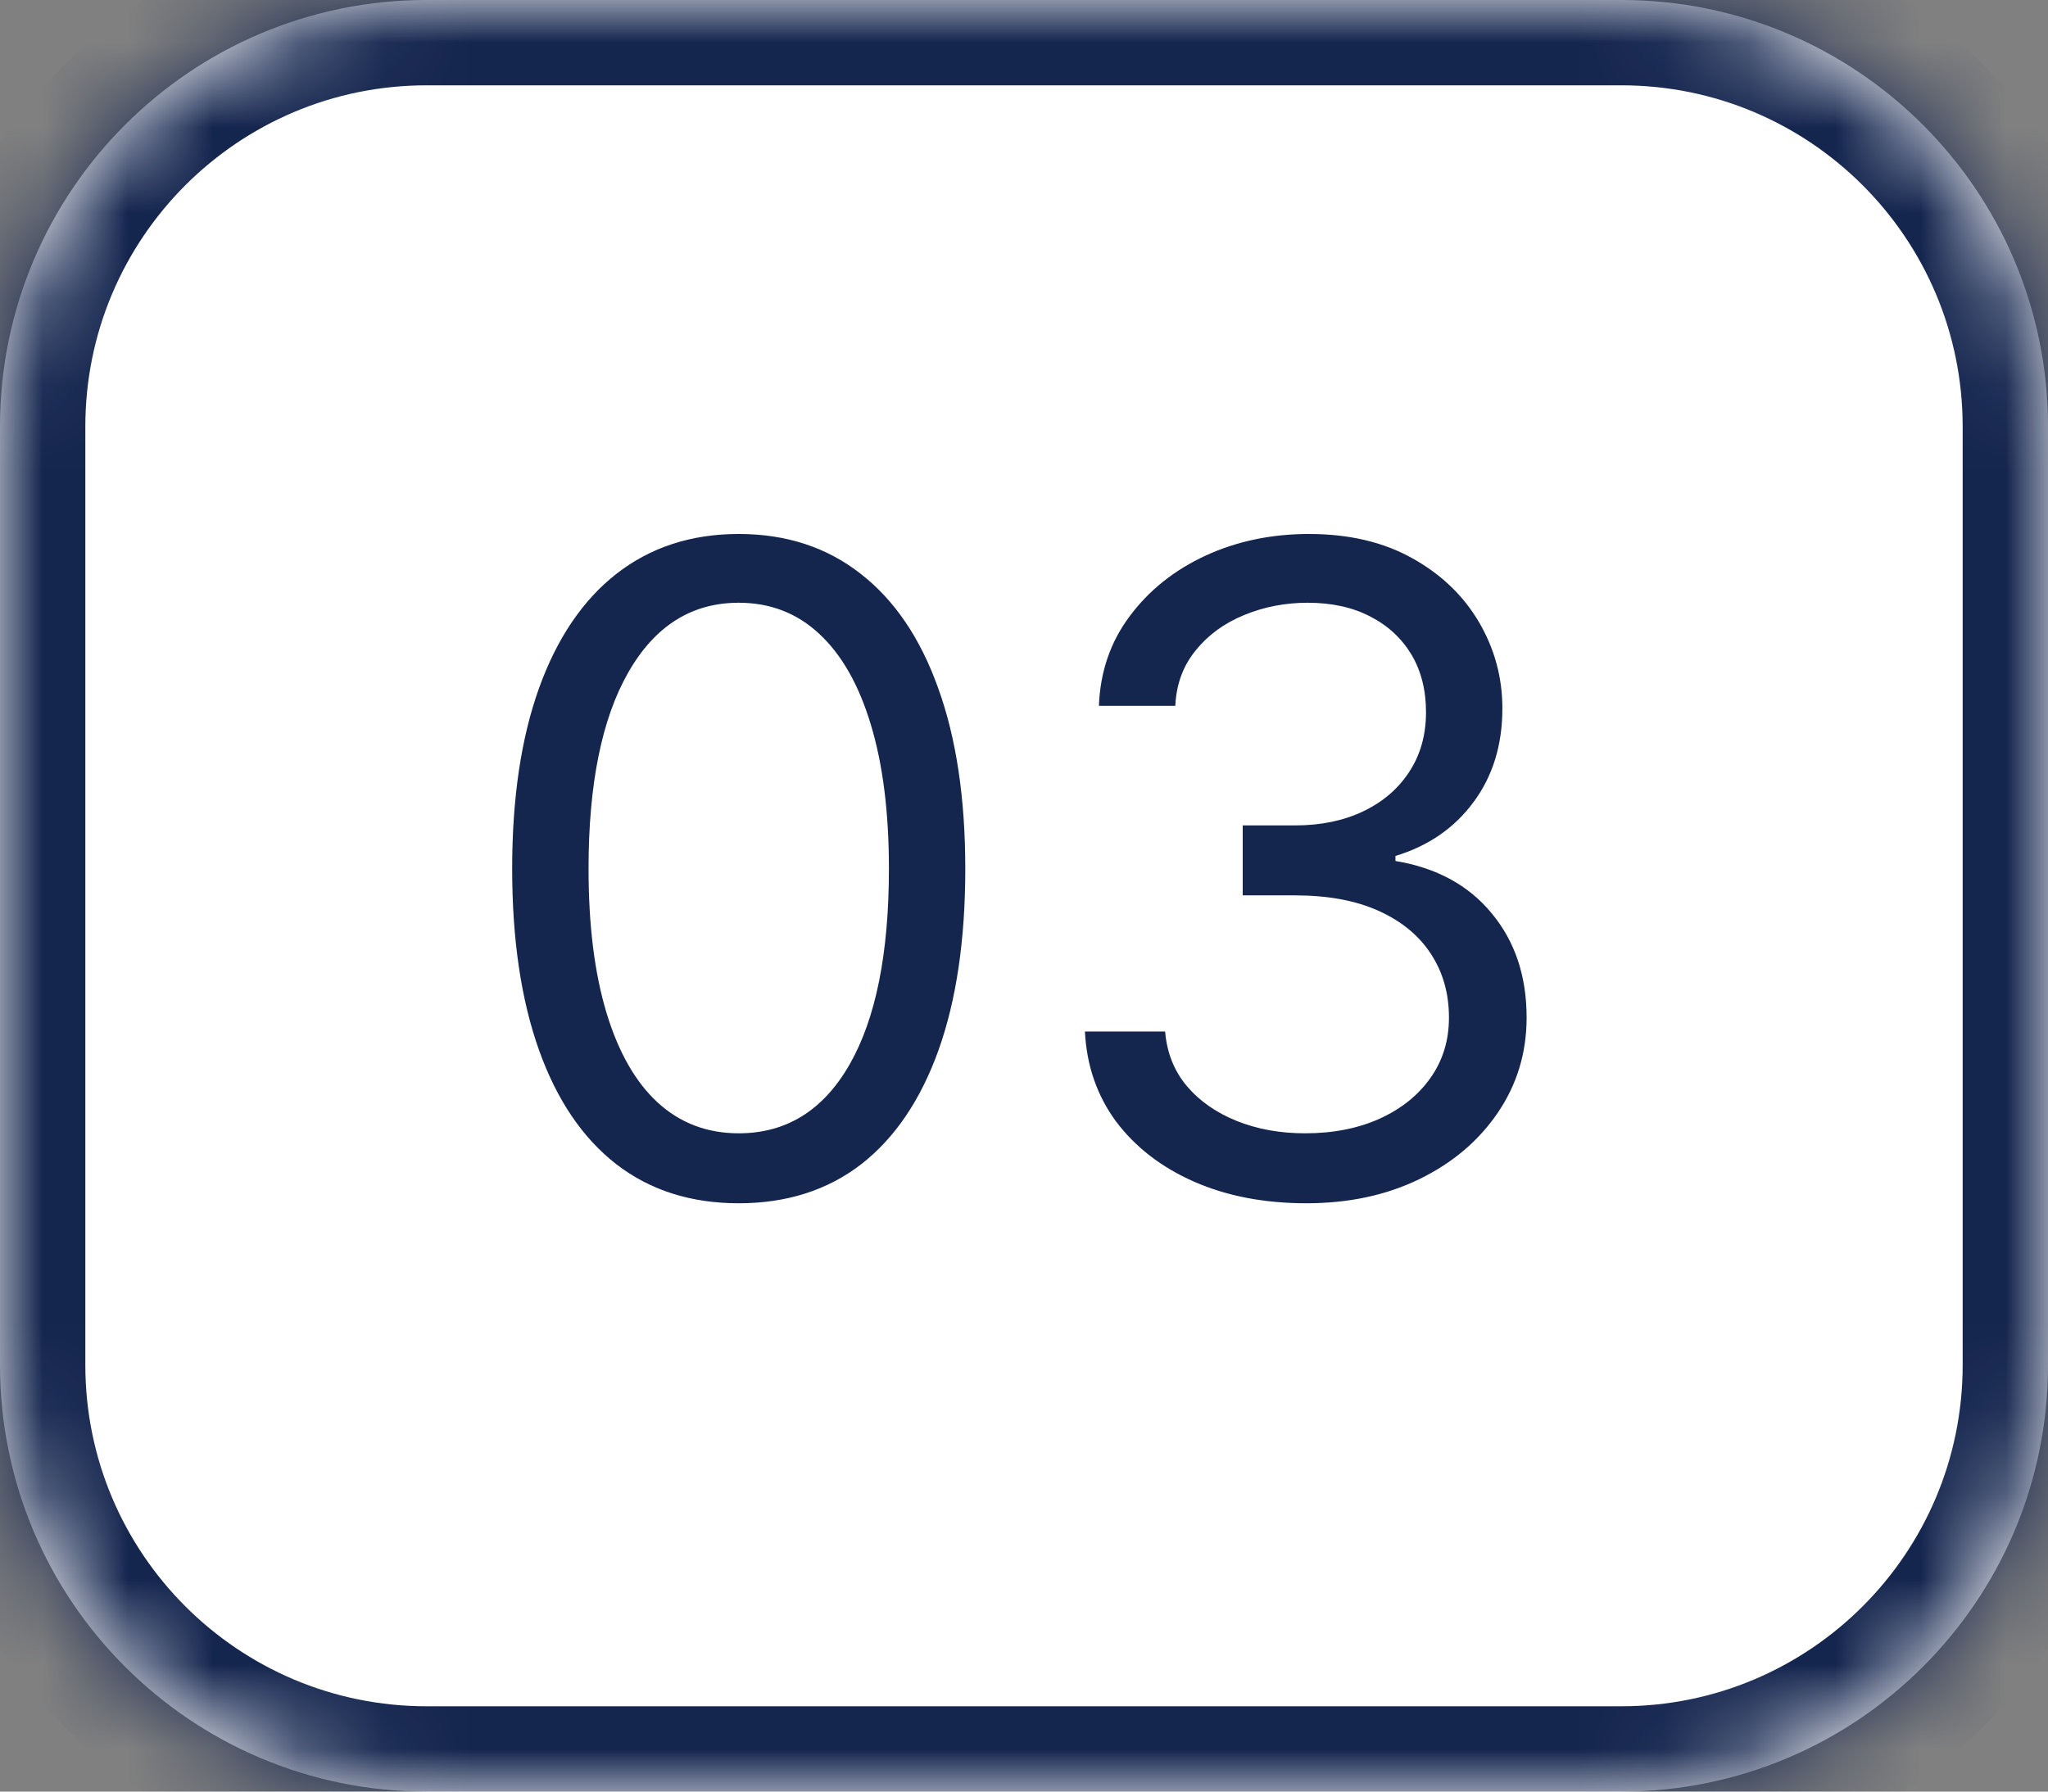 <?xml version="1.0" encoding="UTF-8"?> <svg xmlns="http://www.w3.org/2000/svg" width="24" height="21" viewBox="0 0 24 21" fill="none"><rect x="0" y="0" width="24" height="21" fill="#808080" stroke="none"/><mask id="path-1-inside-1_28039_199" fill="white"><path d="M0 5C0 2.239 2.239 0 5 0H19C21.761 0 24 2.239 24 5V16C24 18.761 21.761 21 19 21H5C2.239 21 0 18.761 0 16V5Z"></path></mask><path d="M0 5C0 2.239 2.239 0 5 0H19C21.761 0 24 2.239 24 5V16C24 18.761 21.761 21 19 21H5C2.239 21 0 18.761 0 16V5Z" fill="white"></path><path d="M5 0V1H19V0V-1H5V0ZM24 5H23V16H24H25V5H24ZM19 21V20H5V21V22H19V21ZM0 16H1V5H0H-1V16H0ZM5 21V20C2.791 20 1 18.209 1 16H0H-1C-1 19.314 1.686 22 5 22V21ZM24 16H23C23 18.209 21.209 20 19 20V21V22C22.314 22 25 19.314 25 16H24ZM19 0V1C21.209 1 23 2.791 23 5H24H25C25 1.686 22.314 -1 19 -1V0ZM5 0V-1C1.686 -1 -1 1.686 -1 5H0H1C1 2.791 2.791 1 5 1V0Z" fill="#14254E" mask="url(#path-1-inside-1_28039_199)"></path><path d="M8.657 14.104C8.095 14.104 7.617 13.951 7.222 13.646C6.826 13.338 6.524 12.891 6.316 12.307C6.107 11.72 6.002 11.012 6.002 10.182C6.002 9.357 6.107 8.652 6.316 8.068C6.527 7.481 6.83 7.034 7.225 6.725C7.623 6.415 8.1 6.259 8.657 6.259C9.214 6.259 9.69 6.415 10.085 6.725C10.483 7.034 10.786 7.481 10.995 8.068C11.206 8.652 11.312 9.357 11.312 10.182C11.312 11.012 11.208 11.72 10.999 12.307C10.79 12.891 10.488 13.338 10.093 13.646C9.698 13.951 9.219 14.104 8.657 14.104ZM8.657 13.284C9.214 13.284 9.647 13.016 9.955 12.479C10.263 11.942 10.417 11.176 10.417 10.182C10.417 9.521 10.346 8.958 10.205 8.493C10.065 8.028 9.864 7.674 9.601 7.43C9.34 7.186 9.025 7.065 8.657 7.065C8.105 7.065 7.674 7.337 7.363 7.881C7.053 8.423 6.897 9.19 6.897 10.182C6.897 10.843 6.967 11.405 7.106 11.867C7.245 12.329 7.445 12.681 7.706 12.922C7.97 13.164 8.287 13.284 8.657 13.284ZM15.309 14.104C14.817 14.104 14.378 14.02 13.993 13.851C13.61 13.682 13.306 13.447 13.079 13.146C12.856 12.843 12.734 12.491 12.714 12.091H13.654C13.674 12.337 13.758 12.55 13.907 12.729C14.056 12.905 14.252 13.042 14.493 13.139C14.734 13.236 15.001 13.284 15.294 13.284C15.622 13.284 15.913 13.227 16.167 13.113C16.42 12.998 16.619 12.839 16.763 12.635C16.908 12.431 16.98 12.195 16.98 11.927C16.98 11.646 16.91 11.399 16.771 11.185C16.632 10.969 16.428 10.8 16.159 10.678C15.891 10.556 15.563 10.495 15.175 10.495H14.563V9.675H15.175C15.478 9.675 15.744 9.62 15.973 9.511C16.204 9.401 16.384 9.247 16.514 9.048C16.645 8.849 16.711 8.616 16.711 8.347C16.711 8.089 16.654 7.864 16.54 7.672C16.425 7.481 16.264 7.332 16.055 7.225C15.849 7.118 15.605 7.065 15.324 7.065C15.061 7.065 14.812 7.113 14.578 7.21C14.347 7.305 14.158 7.442 14.012 7.624C13.865 7.803 13.785 8.019 13.773 8.273H12.878C12.893 7.873 13.014 7.522 13.24 7.221C13.466 6.918 13.762 6.682 14.127 6.513C14.495 6.344 14.899 6.259 15.339 6.259C15.811 6.259 16.216 6.355 16.555 6.546C16.893 6.735 17.152 6.985 17.334 7.296C17.515 7.607 17.606 7.942 17.606 8.303C17.606 8.733 17.493 9.099 17.267 9.403C17.043 9.706 16.738 9.916 16.353 10.033V10.092C16.835 10.172 17.212 10.377 17.483 10.708C17.754 11.036 17.89 11.442 17.89 11.927C17.89 12.342 17.776 12.715 17.55 13.046C17.326 13.374 17.021 13.632 16.633 13.821C16.245 14.01 15.804 14.104 15.309 14.104Z" fill="#14254E"></path></svg> 
